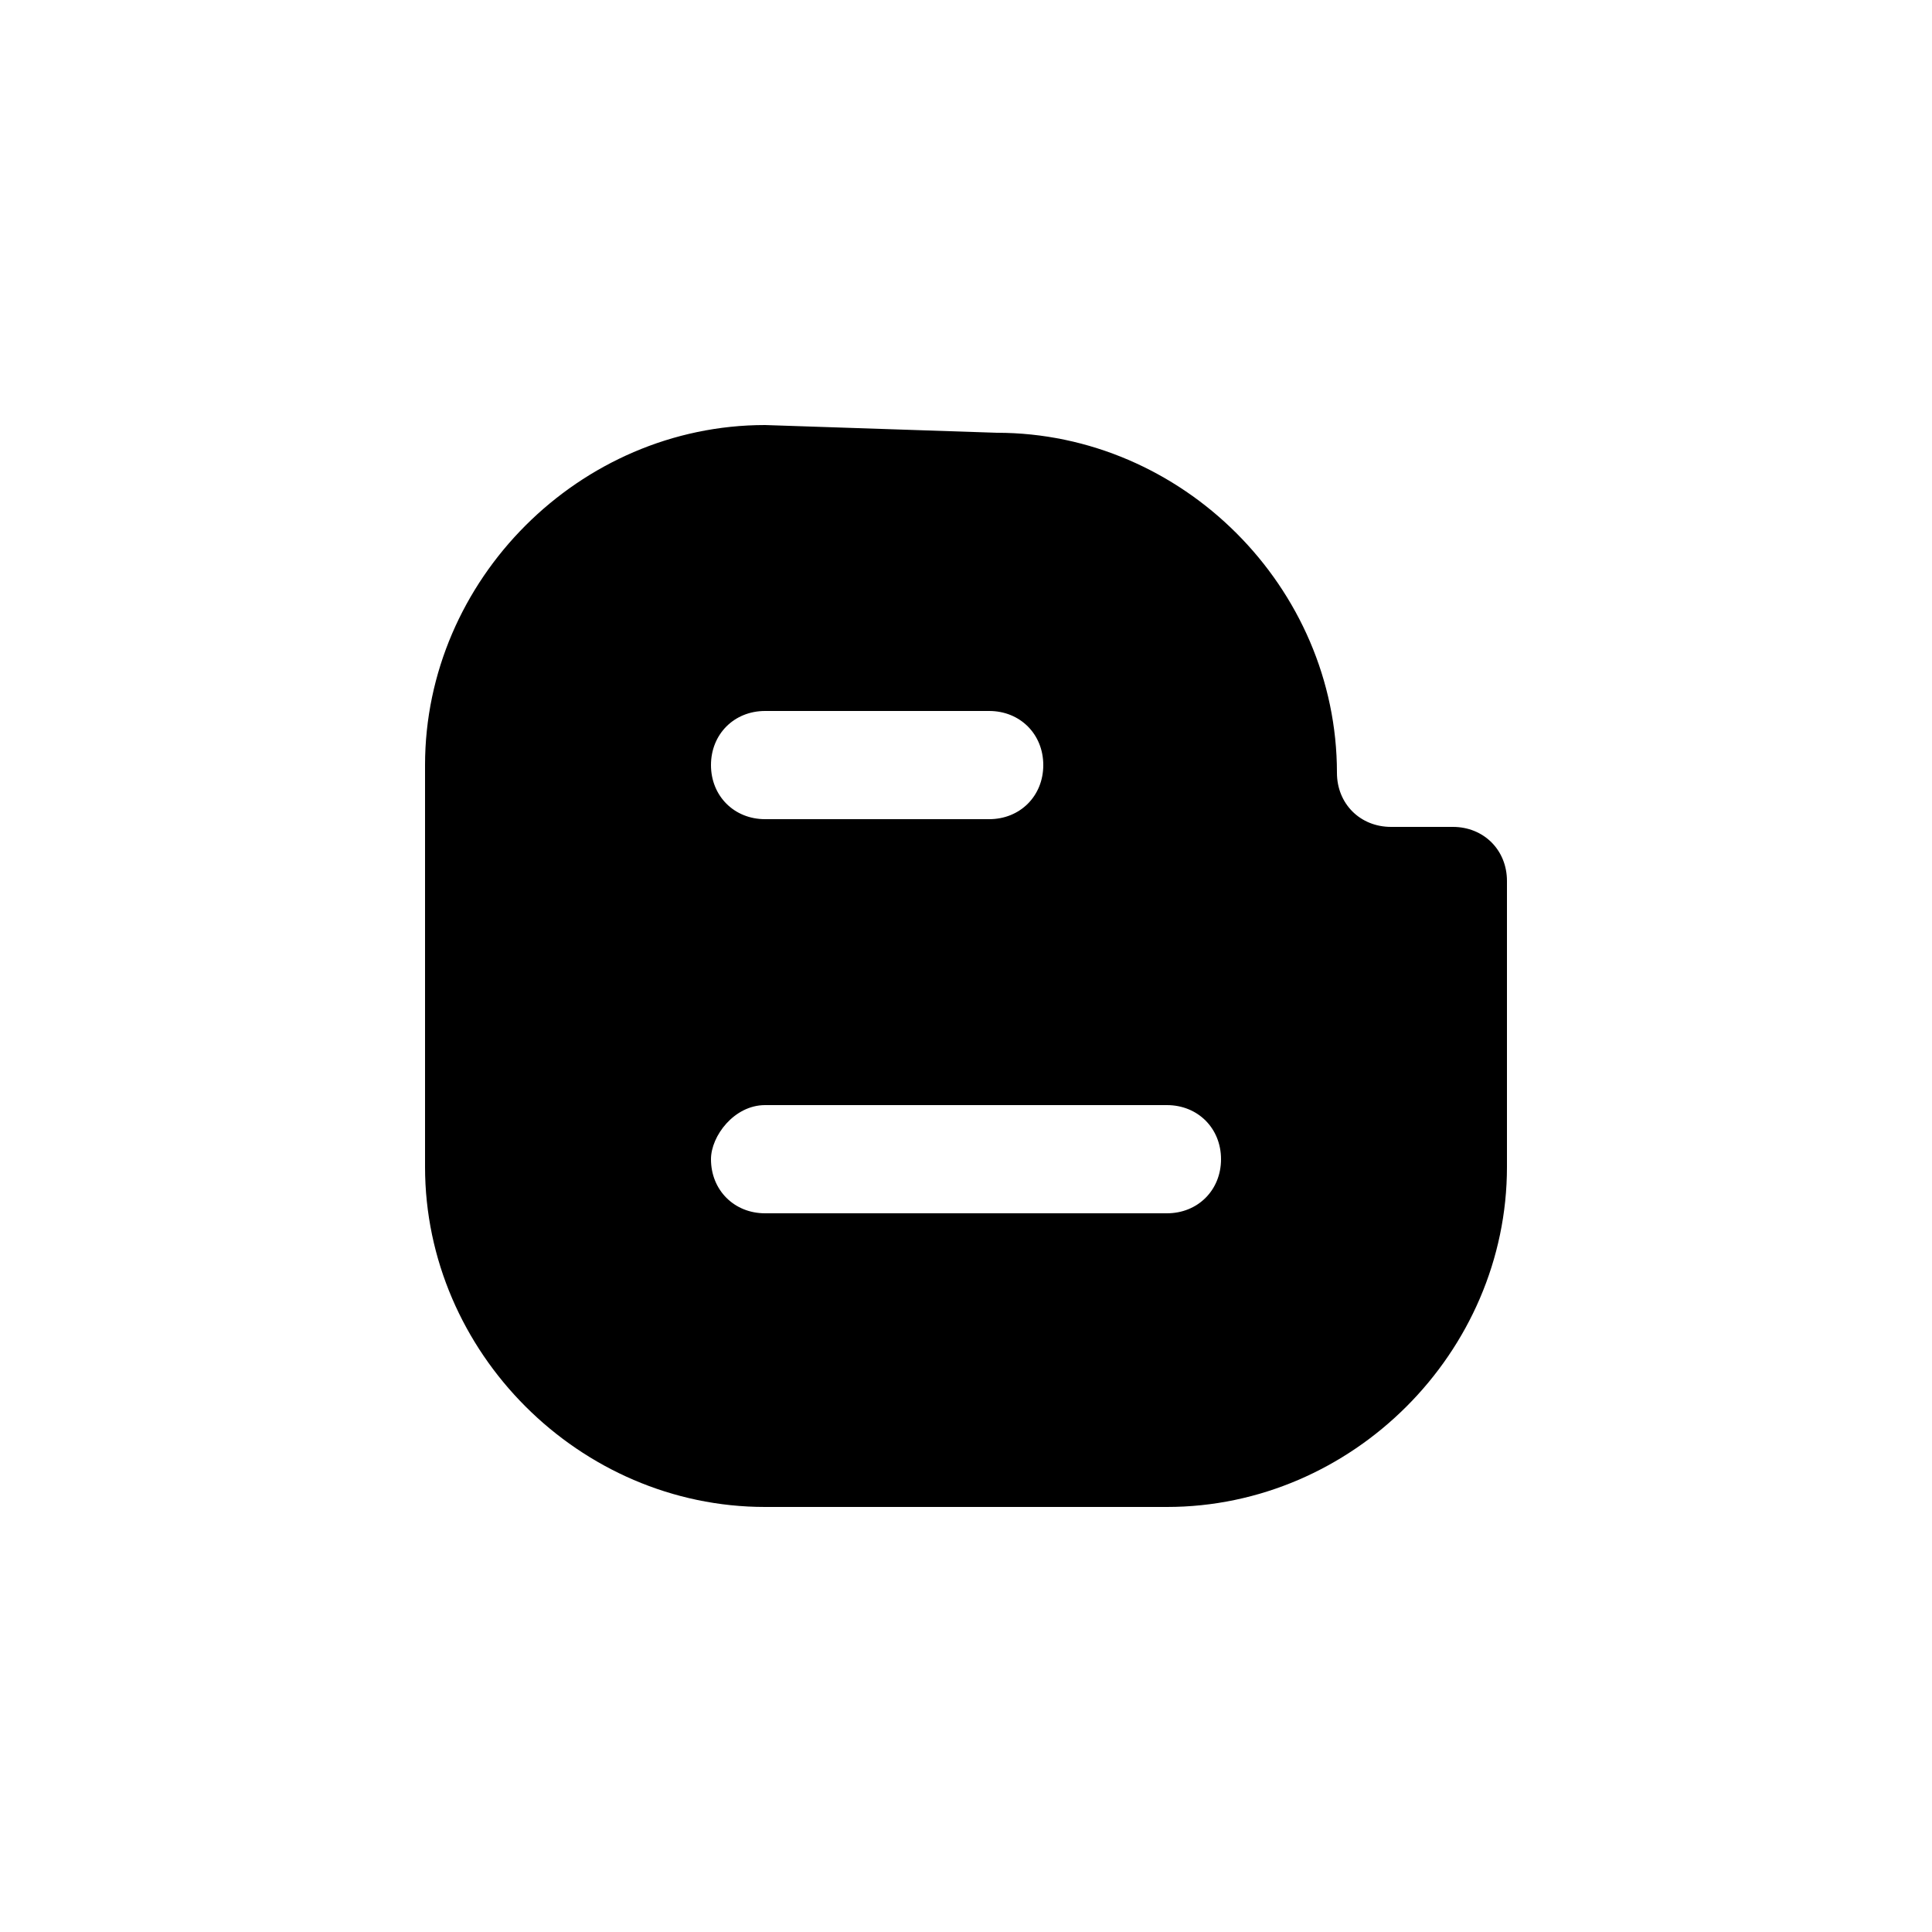 <?xml version="1.0" encoding="utf-8"?>
<!-- Generator: Adobe Illustrator 19.0.0, SVG Export Plug-In . SVG Version: 6.00 Build 0)  -->
<svg version="1.1" id="Layer_1" xmlns="http://www.w3.org/2000/svg" xmlns:xlink="http://www.w3.org/1999/xlink" x="0px" y="0px"
	 viewBox="-285 408.9 25 25" style="enable-background:new -285 408.9 25 25;" xml:space="preserve">
<path id="XMLID_2_" d="M-275.1,414.4c-2.4,0-4.4,2-4.4,4.4v5.2c0,2.4,2,4.4,4.4,4.4h5.2c2.4,0,4.4-2,4.4-4.4v-3.7
	c0-0.4-0.3-0.7-0.7-0.7h-0.8c-0.4,0-0.7-0.3-0.7-0.7c0-2.4-2-4.4-4.4-4.4L-275.1,414.4L-275.1,414.4z M-275.1,418.1h2.9
	c0.4,0,0.7,0.3,0.7,0.7s-0.3,0.7-0.7,0.7h-2.9c-0.4,0-0.7-0.3-0.7-0.7S-275.5,418.1-275.1,418.1z M-275.1,423.2h5.2
	c0.4,0,0.7,0.3,0.7,0.7c0,0.4-0.3,0.7-0.7,0.7h-5.2c-0.4,0-0.7-0.3-0.7-0.7C-275.8,423.6-275.5,423.2-275.1,423.2z"/>
</svg>
